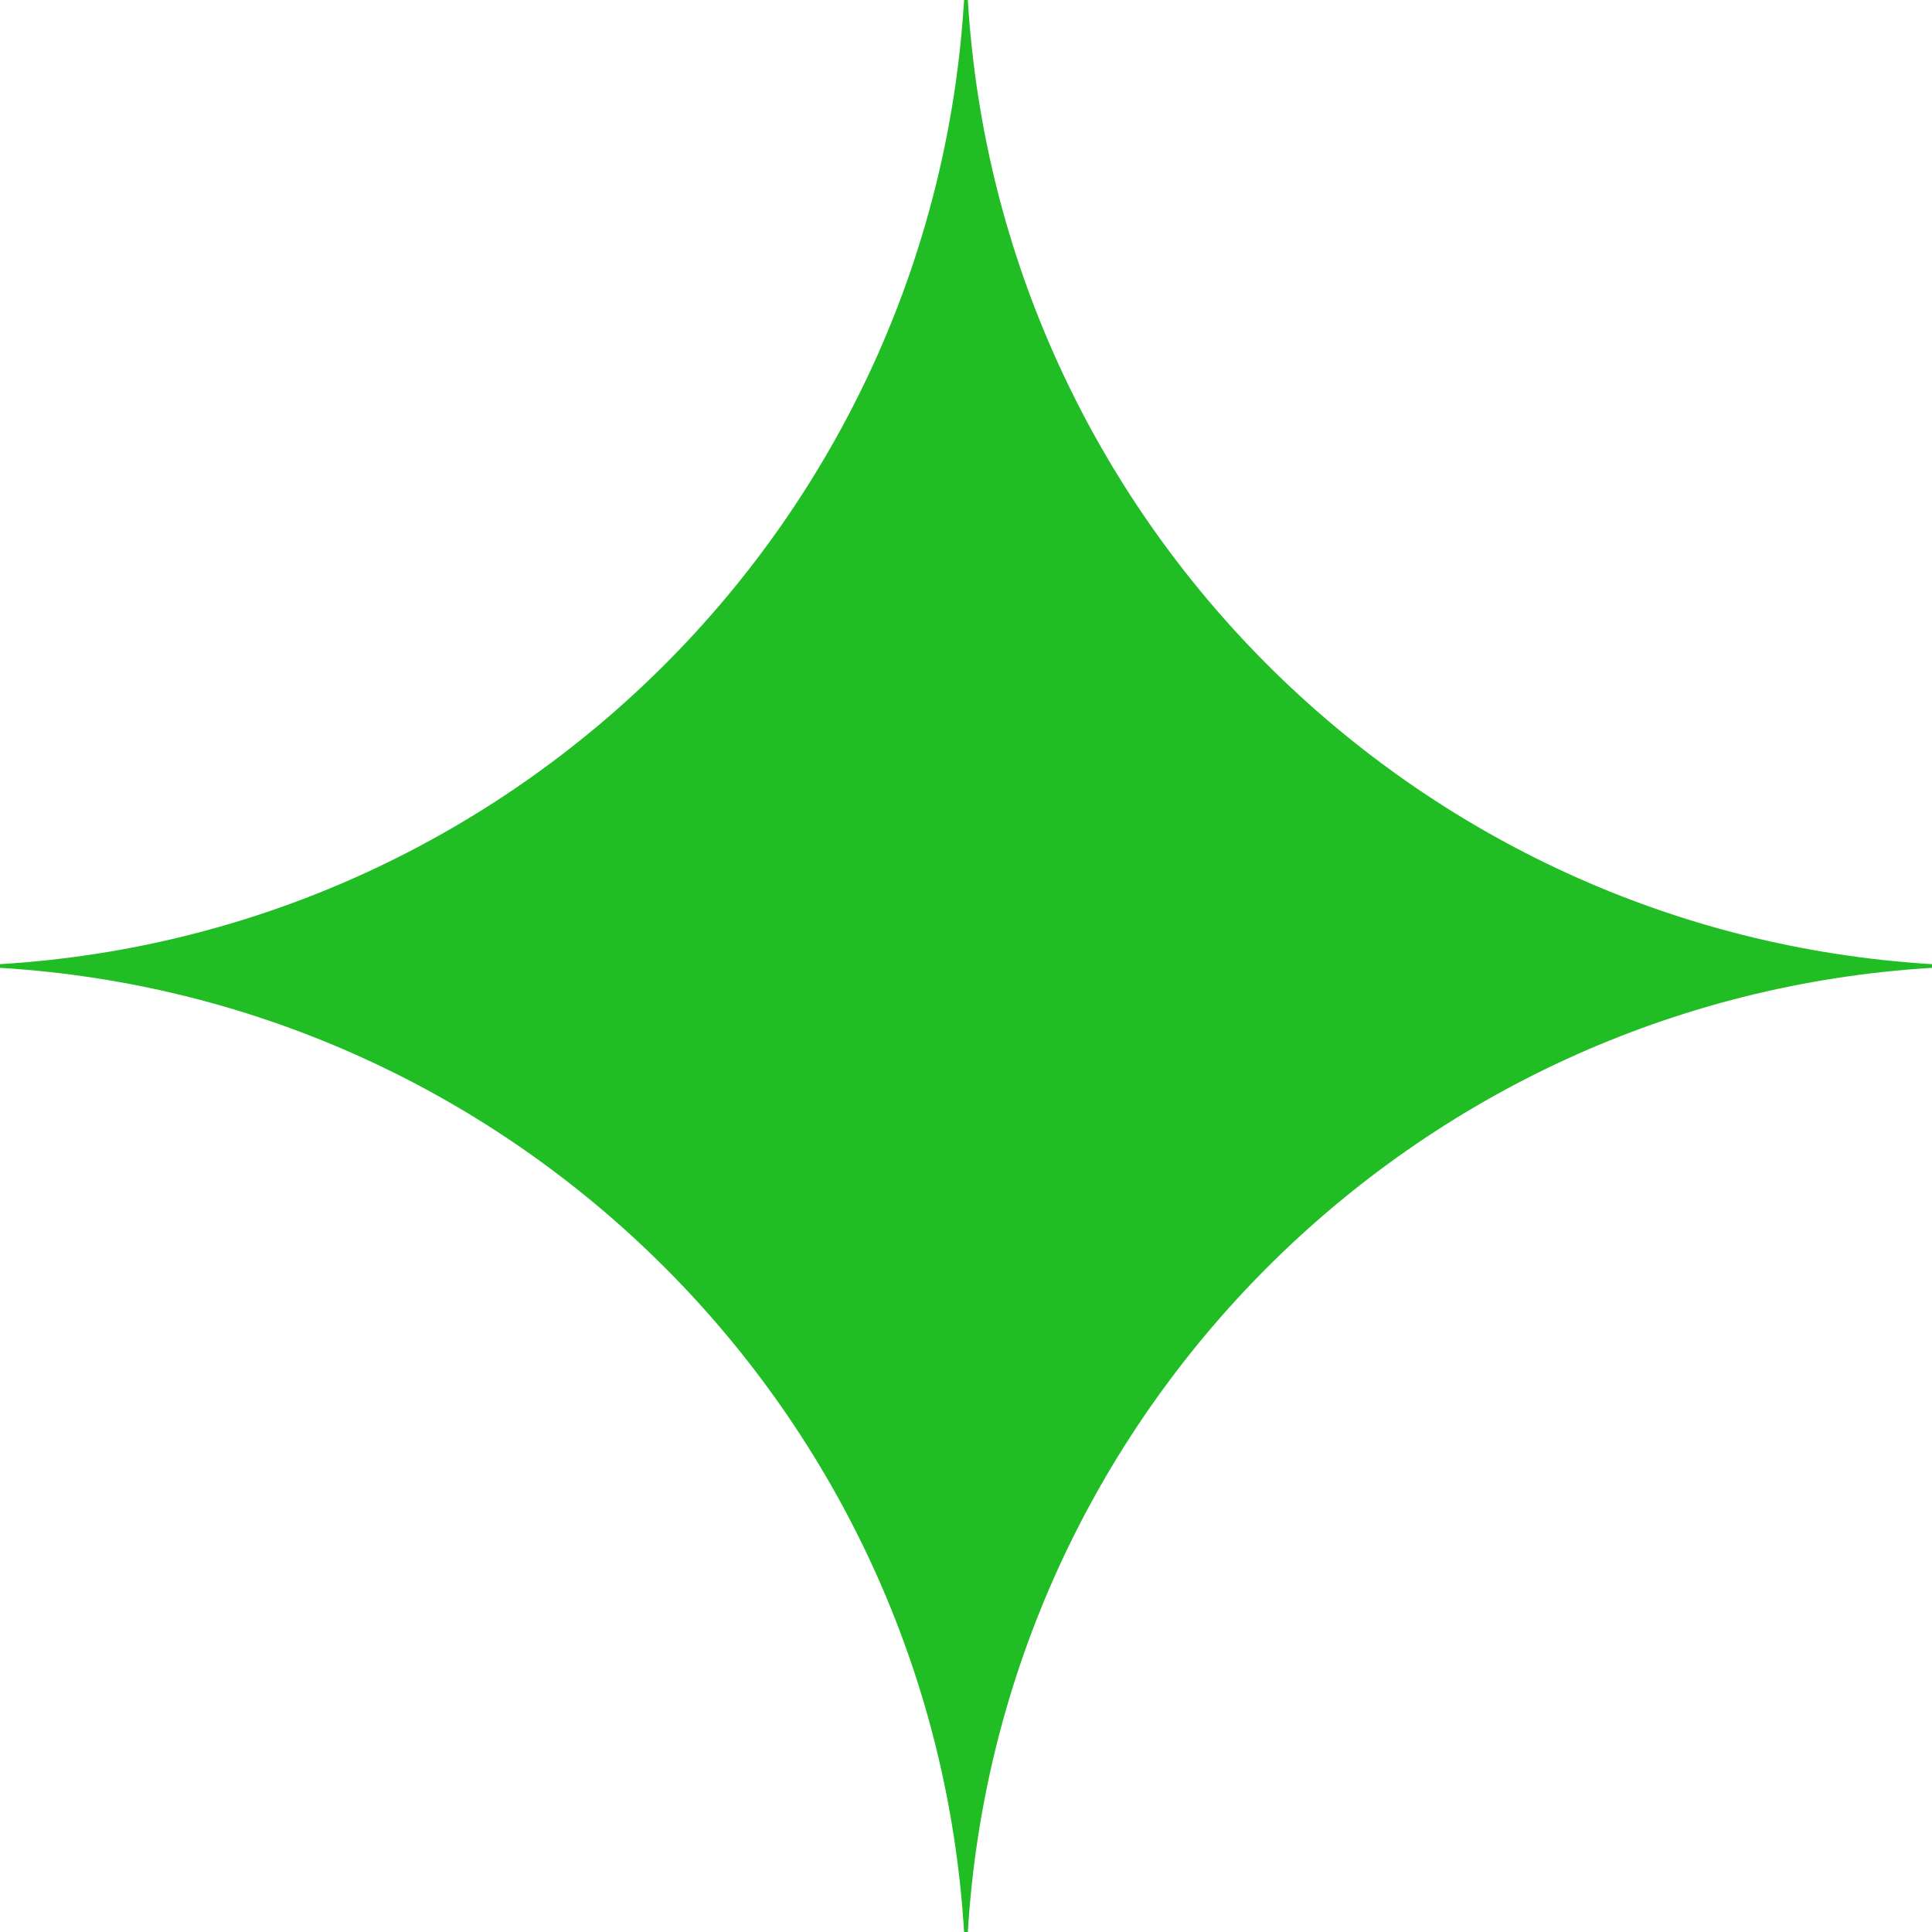 <svg width="22" height="22" viewBox="0 0 22 22" fill="none" xmlns="http://www.w3.org/2000/svg">
<g id="gemini-fill" clip-path="url(#clip0_10_1421)">
<path id="Vector" d="M22 11.021C16.099 11.377 11.377 16.099 11.021 22H10.978C10.622 16.099 5.9 11.377 0 11.021V10.979C5.9 10.623 10.622 5.901 10.978 0H11.021C11.377 5.901 16.099 10.623 22 10.979V11.021Z" fill="#20BD24"/>
</g>
<defs>
<clipPath id="clip0_10_1421">
<rect width="22" height="22" fill="white"/>
</clipPath>
</defs>
</svg>
